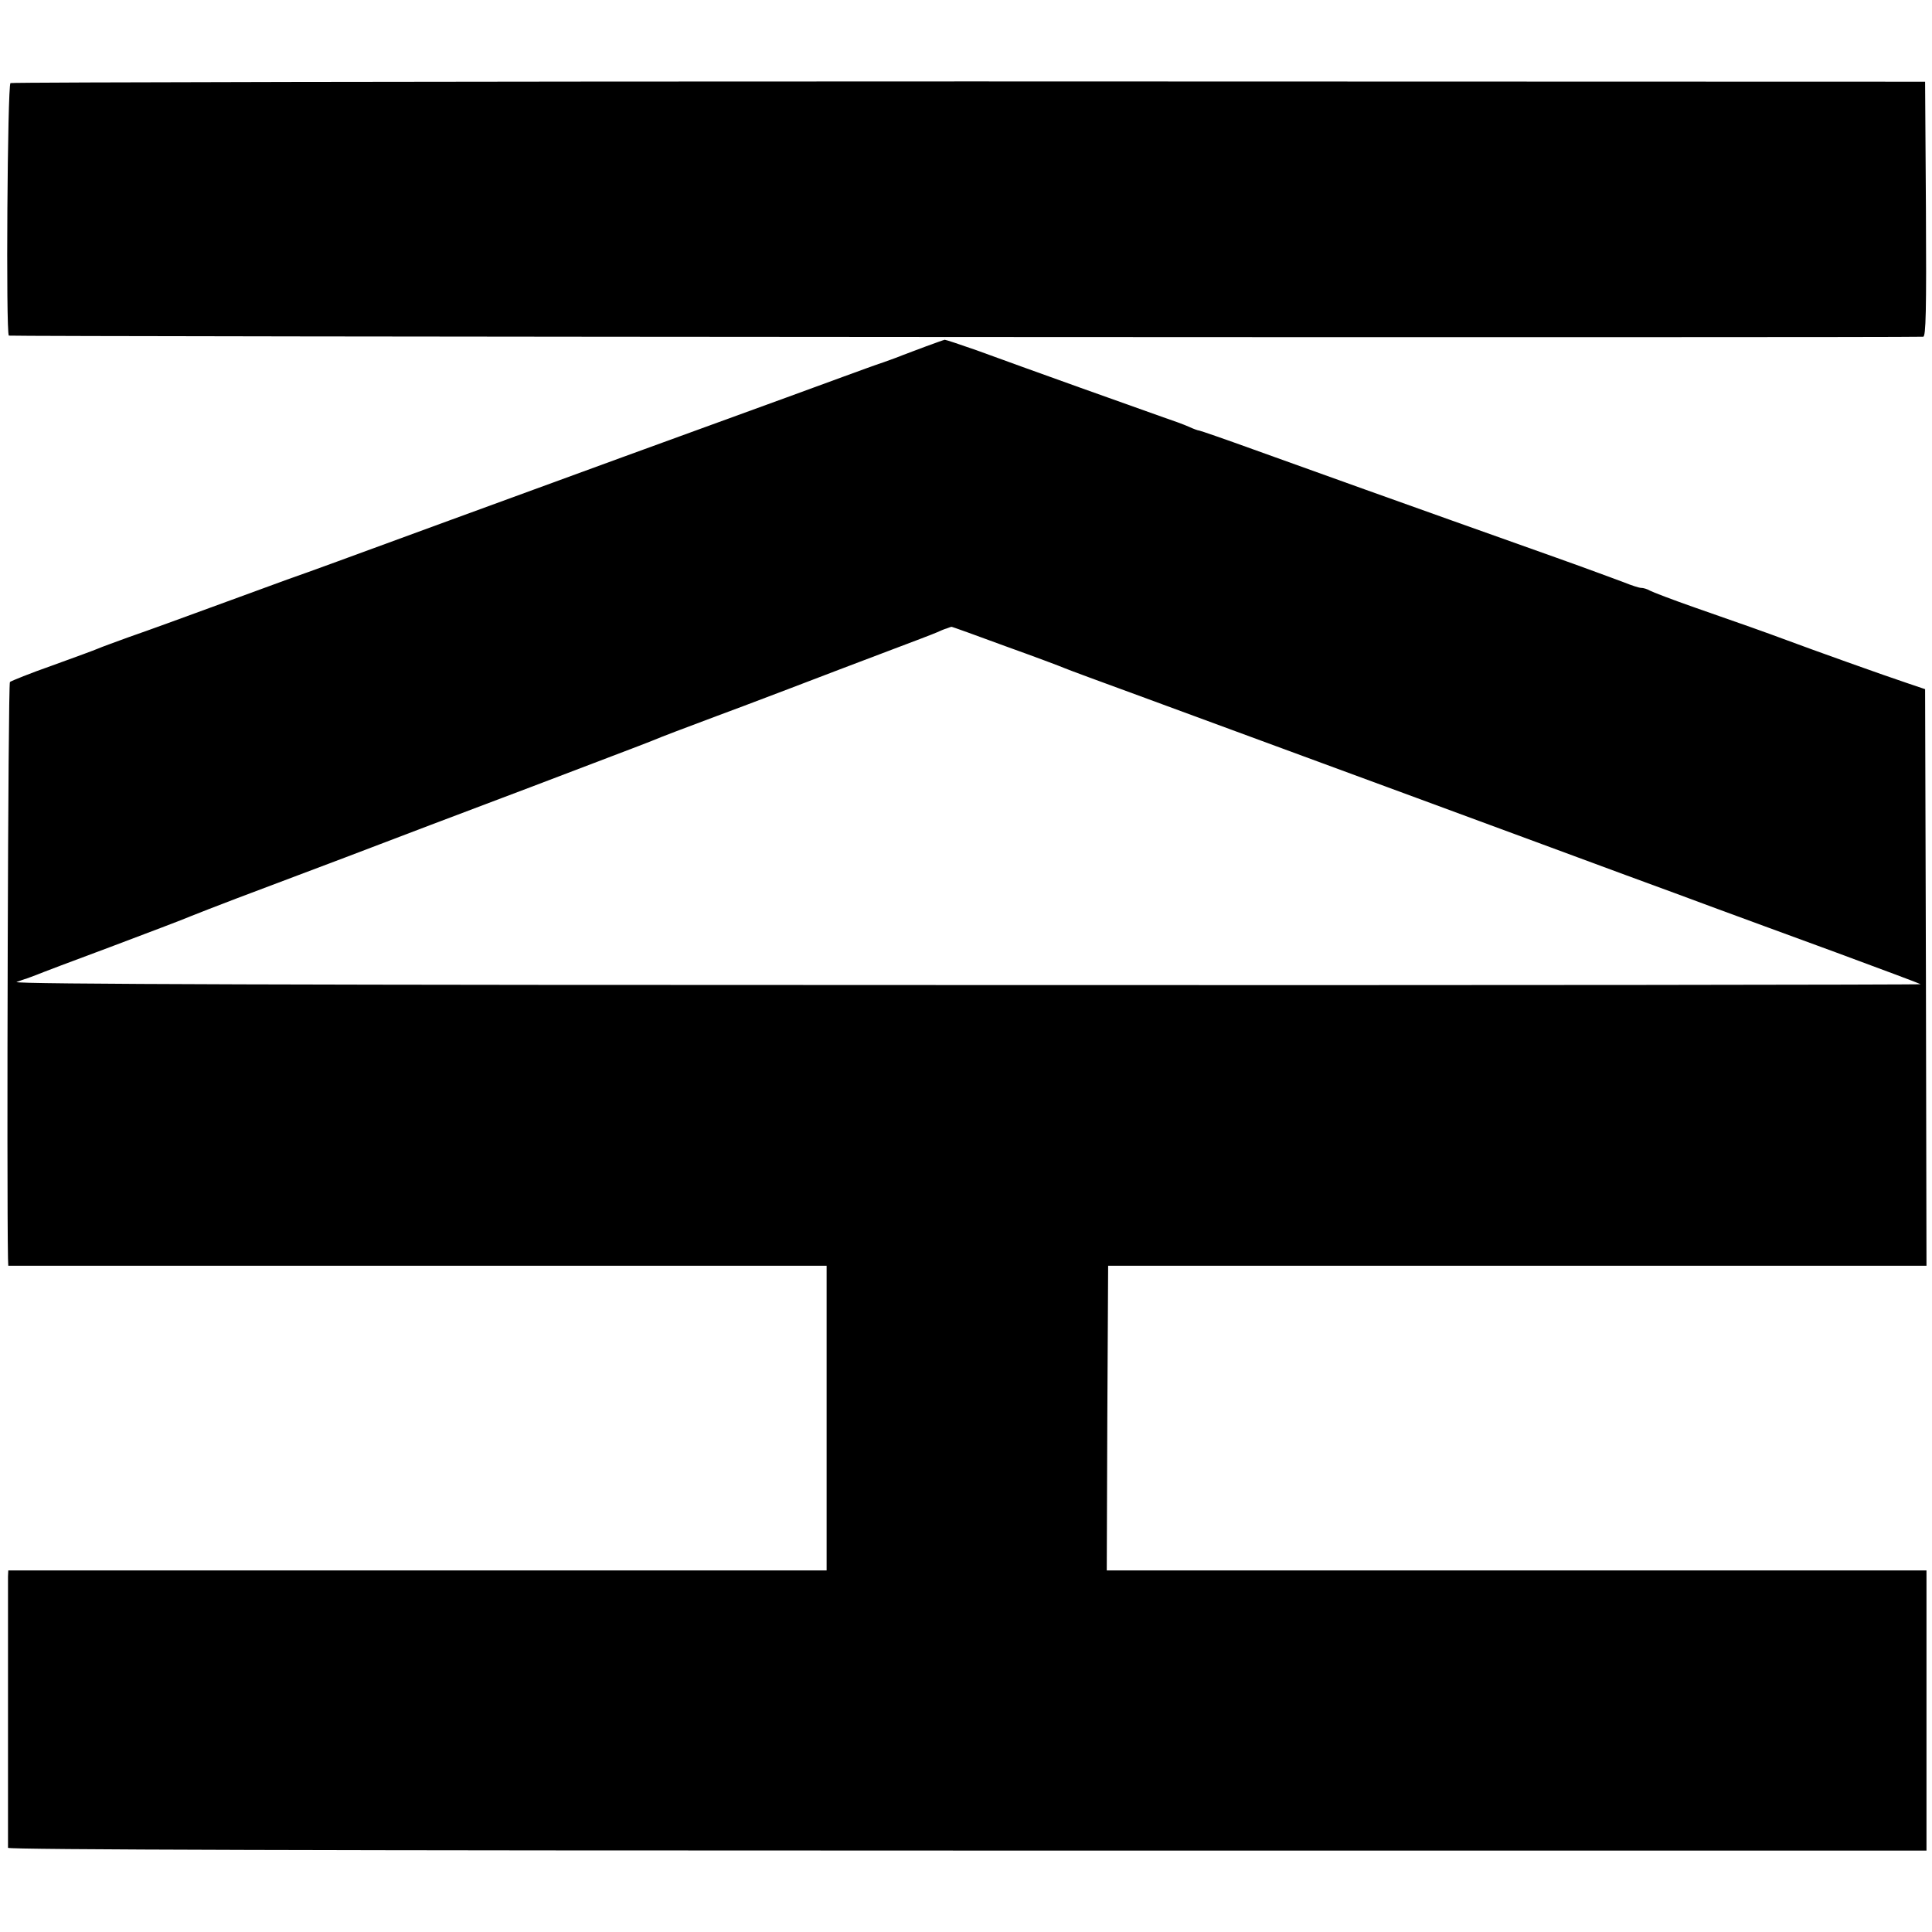 <?xml version="1.0" standalone="no"?>
<!DOCTYPE svg PUBLIC "-//W3C//DTD SVG 20010904//EN"
 "http://www.w3.org/TR/2001/REC-SVG-20010904/DTD/svg10.dtd">
<svg version="1.0" xmlns="http://www.w3.org/2000/svg"
 width="700pt" height="700pt" viewBox="0 0 700 700"
 preserveAspectRatio="xMidYMid meet">
<g transform="translate(0,700) scale(0.1,-0.1)"
fill="#000000" stroke="none">
<path d="M38 6699 c-11 -7 -17 -904 -6 -915 4 -4 6813 -8 6936 -4 10 0 12 94
10 462 l-3 462 -3463 1 c-1905 0 -3469 -3 -3474 -6z"/>
<path d="M3355 5745 c-33 -12 -71 -27 -85 -32 -14 -6 -45 -17 -70 -26 -25 -8
-90 -32 -145 -52 -55 -20 -147 -54 -205 -75 -144 -52 -1041 -379 -1220 -445
-404 -148 -493 -181 -590 -215 -58 -21 -150 -55 -205 -75 -197 -72 -281 -103
-370 -134 -49 -18 -99 -36 -110 -41 -11 -5 -85 -32 -165 -61 -80 -28 -149 -56
-154 -60 -7 -6 -12 -1845 -7 -2089 l1 -26 1482 0 1483 0 0 -552 0 -552 -1482
0 -1483 0 -1 -22 c0 -33 0 -971 0 -983 1 -7 1166 -10 3476 -10 l3475 0 0 508
0 507 -1485 0 -1485 0 2 552 3 552 1483 0 1482 0 -2 1045 -3 1044 -65 22 c-73
24 -358 126 -435 155 -75 28 -174 63 -335 119 -80 28 -153 56 -162 61 -10 6
-24 10 -32 10 -7 0 -35 9 -62 20 -27 10 -137 51 -244 89 -563 200 -925 330
-1097 392 -105 38 -195 69 -198 69 -4 0 -21 6 -38 14 -18 8 -59 23 -92 34 -66
23 -508 181 -677 243 -60 21 -111 38 -115 38 -5 -1 -35 -12 -68 -24z m287
-1086 c106 -38 202 -74 213 -79 11 -5 133 -50 270 -100 297 -109 276 -102
1005 -370 316 -117 660 -243 764 -282 104 -38 248 -91 320 -118 72 -26 268
-99 436 -160 168 -62 307 -114 309 -116 2 -2 -1555 -4 -3460 -3 -2389 0 -3456
3 -3439 11 14 5 30 11 35 12 6 2 21 8 35 13 14 6 135 52 270 102 135 51 265
100 290 111 25 10 99 39 165 64 66 25 244 92 395 149 151 58 455 173 675 256
220 84 416 158 435 166 35 15 123 48 235 90 33 12 150 56 260 98 110 42 272
104 360 137 88 33 169 64 180 69 11 5 27 12 35 14 8 3 16 6 17 6 1 1 89 -31
195 -70z"/>
</g>
</svg>
